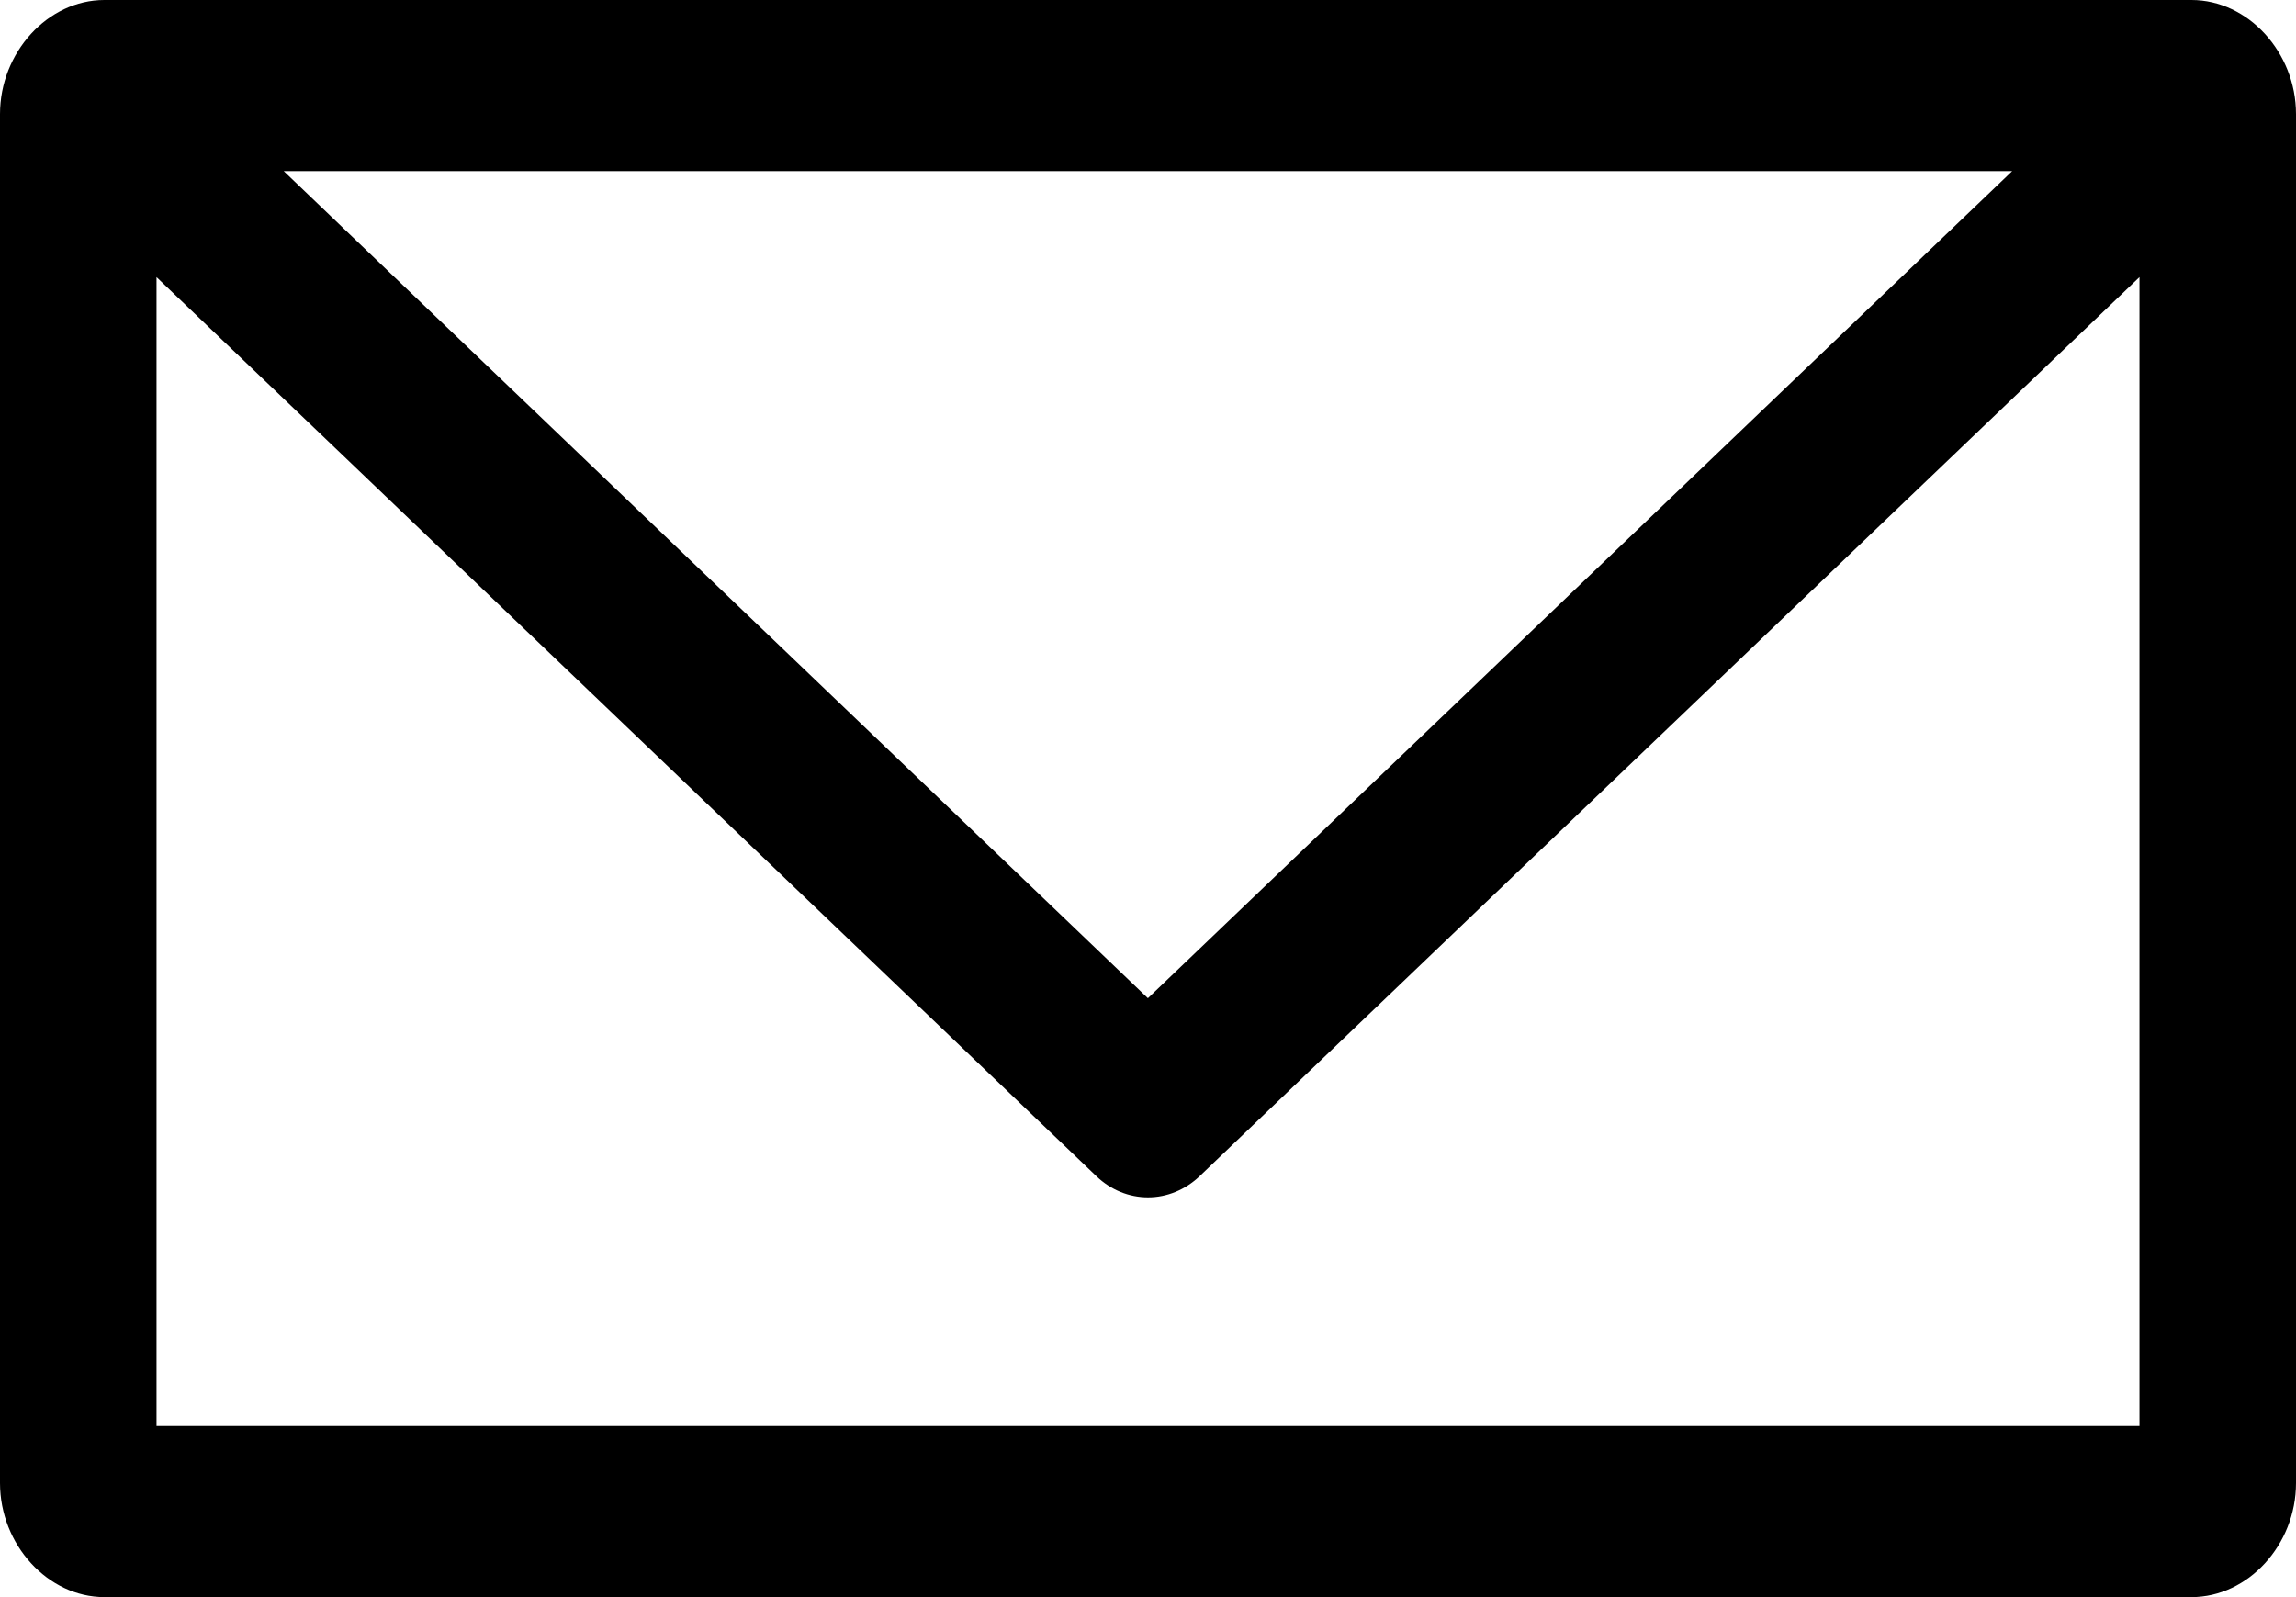 <svg fill="none" height="16" viewBox="0 0 23 16" width="23" xmlns="http://www.w3.org/2000/svg"><path d="m1.045 0c-.566 0-1.045.525-1.045 1.143v13.714c0 .618.48 1.143 1.045 1.143h20.909c.566 0 1.046-.524 1.046-1.143v-13.714c0-.618-.48-1.143-1.046-1.143zm1.797 1.714h17.315l-8.658 8.286zm-1.274 1.062 9.417 9.009c.143.136.326.21.515.21s.372-.075.515-.21l9.417-9.009v11.509h-19.864z" fill="#000"/></svg>